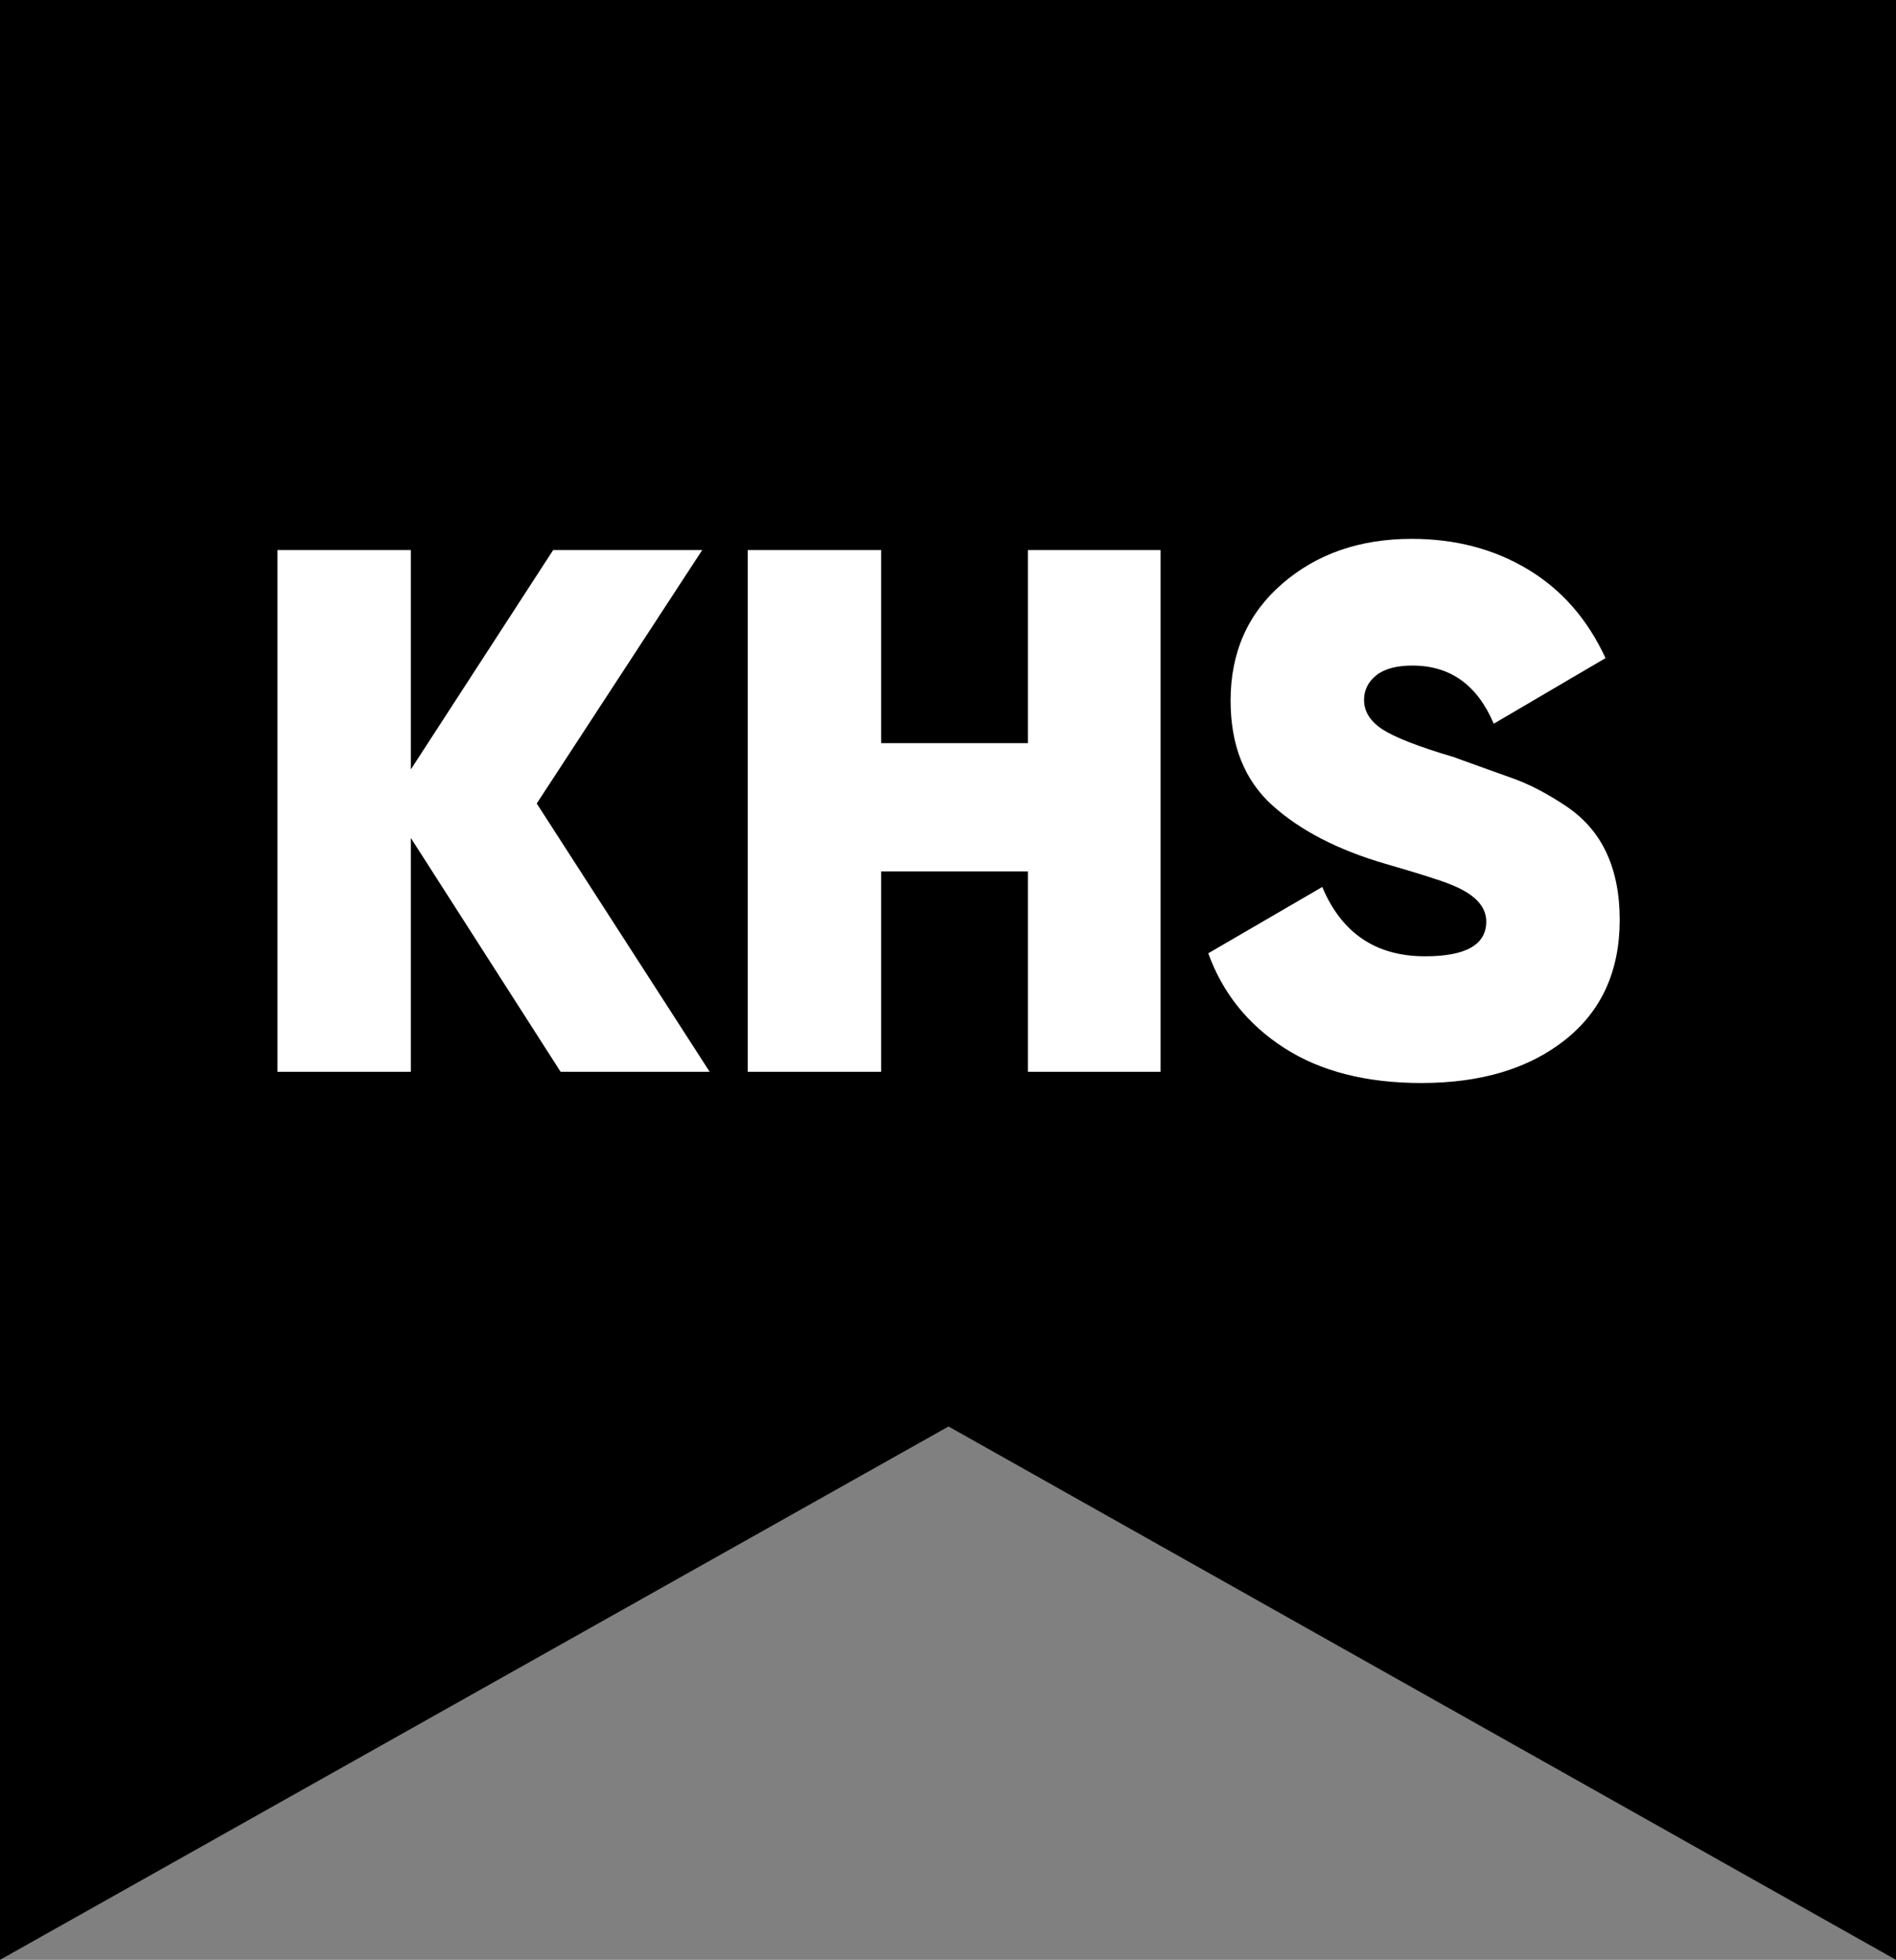 <?xml version="1.0" encoding="utf-8"?>
<!-- Generator: Adobe Illustrator 16.0.0, SVG Export Plug-In . SVG Version: 6.00 Build 0)  -->
<!DOCTYPE svg PUBLIC "-//W3C//DTD SVG 1.1//EN" "http://www.w3.org/Graphics/SVG/1.1/DTD/svg11.dtd">
<svg version="1.1" id="Vrstva_1" xmlns="http://www.w3.org/2000/svg" xmlns:xlink="http://www.w3.org/1999/xlink" x="0px" y="0px"
	 width="61.344px" height="63.4px" viewBox="0 0 61.344 63.4" enable-background="new 0 0 61.344 63.4" xml:space="preserve">
<rect x="0" y="0" width="61.344" height="63.4" fill="#808080" stroke="none"/>
<polygon fill-rule="evenodd" clip-rule="evenodd" points="0,0 61.344,0 61.344,63.4 30.689,46.146 0,63.4 "/>
<path fill="#FFFFFF" d="M45.989,35.035c-1.784,0-3.263-0.377-4.437-1.133s-1.993-1.776-2.459-3.063l3.688-2.146
	c0.627,1.495,1.736,2.243,3.328,2.243c1.318,0,1.978-0.374,1.978-1.125c0-0.495-0.382-0.893-1.142-1.194
	c-0.317-0.133-1.024-0.357-2.114-0.671c-1.543-0.45-2.765-1.081-3.665-1.893c-0.9-0.813-1.351-1.941-1.351-3.389
	c0-1.559,0.559-2.821,1.676-3.785c1.117-0.965,2.513-1.447,4.184-1.447c1.415,0,2.669,0.33,3.762,0.989
	c1.094,0.658,1.93,1.615,2.508,2.869l-3.616,2.122c-0.531-1.254-1.407-1.881-2.629-1.881c-0.514,0-0.904,0.104-1.169,0.313
	c-0.266,0.213-0.398,0.479-0.398,0.8c0,0.373,0.197,0.687,0.591,0.948c0.395,0.257,1.158,0.559,2.299,0.896
	c0.8,0.289,1.455,0.526,1.966,0.707c0.506,0.185,1.057,0.47,1.651,0.864c0.599,0.394,1.041,0.9,1.33,1.515
	c0.29,0.619,0.435,1.343,0.435,2.179c0,1.656-0.587,2.95-1.761,3.882C49.47,34.569,47.919,35.035,45.989,35.035 M33.258,17.794
	h4.292v16.88h-4.292v-6.486h-4.75v6.486h-4.316v-16.88h4.316v6.246h4.75V17.794z M22.962,34.674h-4.823l-4.847-7.567v7.567H8.976
	v-16.88h4.316v7.098l4.605-7.098h4.823l-5.354,8.199L22.962,34.674z"/>
</svg>
